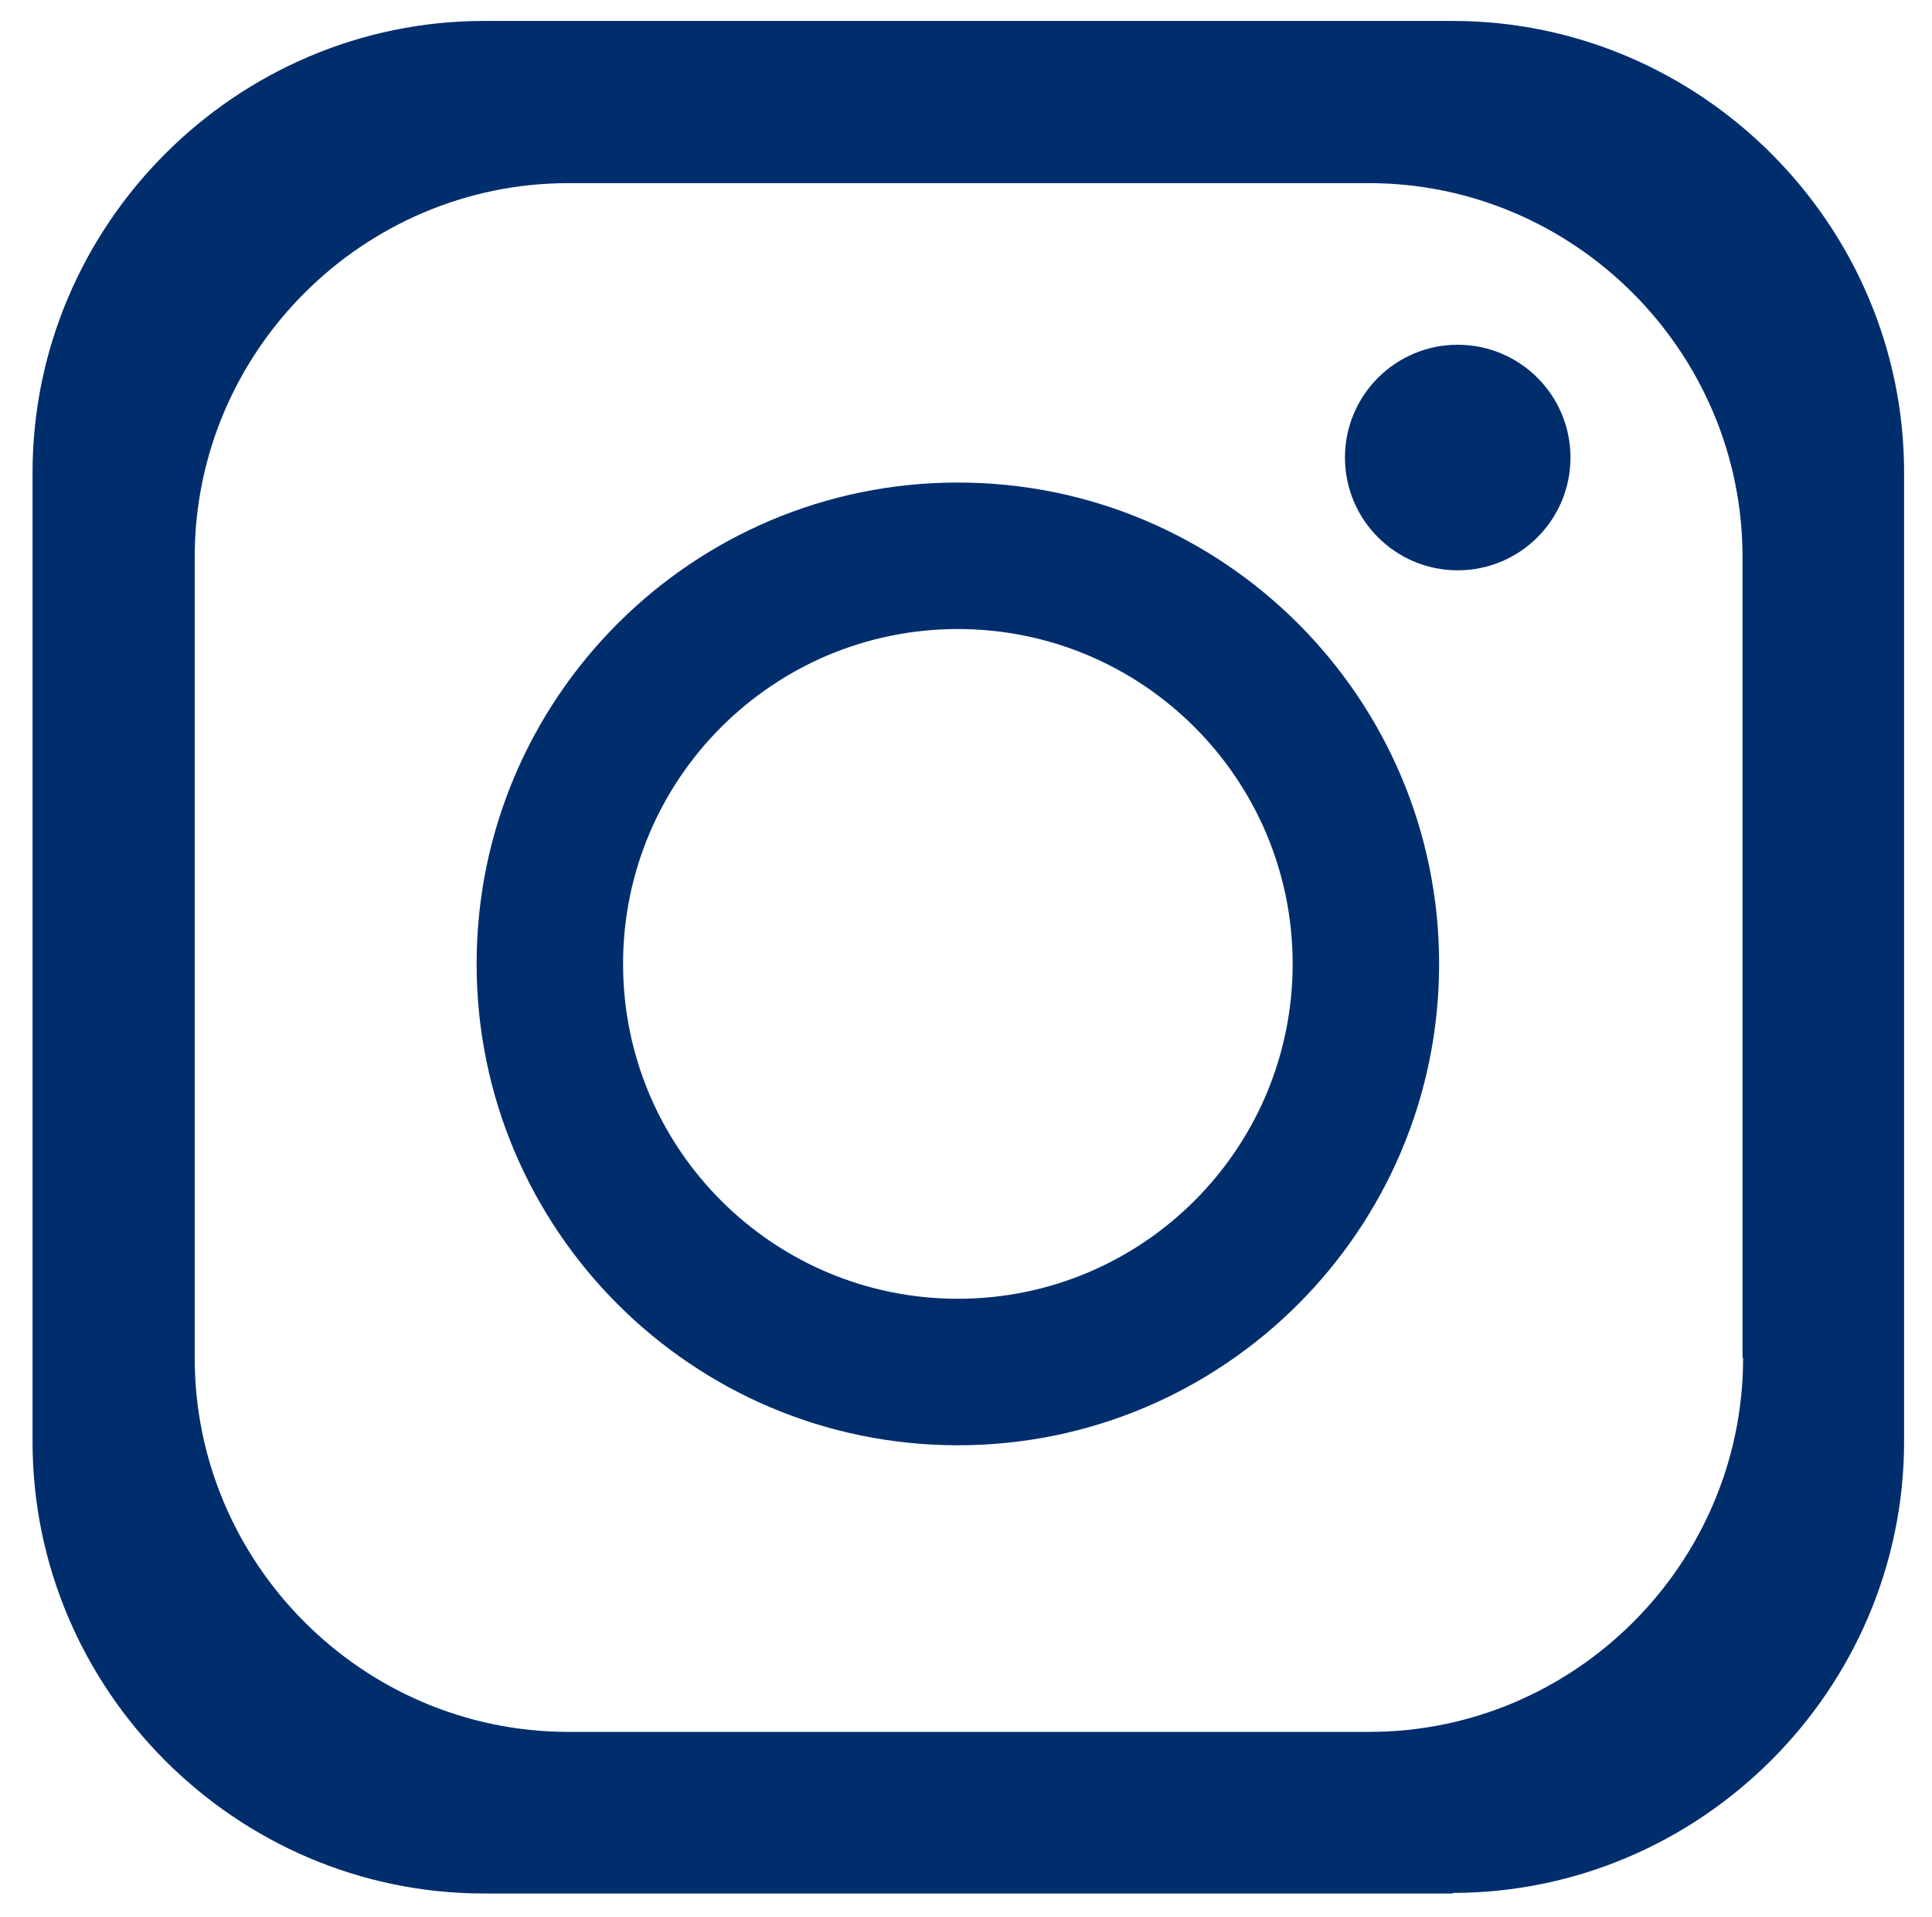 <?xml version="1.0" encoding="UTF-8"?>
<svg id="Layer_1" xmlns="http://www.w3.org/2000/svg" version="1.1" viewBox="0 0 332.4 329.7">
  <!-- Generator: Adobe Illustrator 29.5.0, SVG Export Plug-In . SVG Version: 2.1.0 Build 137)  -->
  <defs>
    <style>
      .st0 {
        fill: #002e6d;
      }
    </style>
  </defs>
  <path class="st0" d="M250,325.7H83.3c-42.7,0-77.7-35-77.7-77.7V81.3C5.6,38.6,40.6,3.6,83.3,3.6h166.6c42.7,0,77.7,35,77.7,77.7v166.6c0,42.7-35,77.7-77.7,77.7ZM299.8,233.5V95.8c0-35.3-28.9-64.3-64.3-64.3H97.8c-35.3,0-64.3,28.9-64.3,64.3v137.8c0,35.3,28.9,64.3,64.3,64.3h137.8c35.3,0,64.3-28.9,64.3-64.3Z"/>
  <path class="st0" d="M247.6,165.8c0,45.7-37.1,82.8-82.8,82.8s-82.8-37.1-82.8-82.8,37.1-82.8,82.8-82.8,82.8,37.1,82.8,82.8ZM164.8,108.2c-31.8,0-57.6,25.8-57.6,57.6s25.8,57.6,57.6,57.6,57.6-25.8,57.6-57.6-25.8-57.6-57.6-57.6Z"/>
  <circle class="st0" cx="250.8" cy="78.7" r="19.4"/>
</svg>